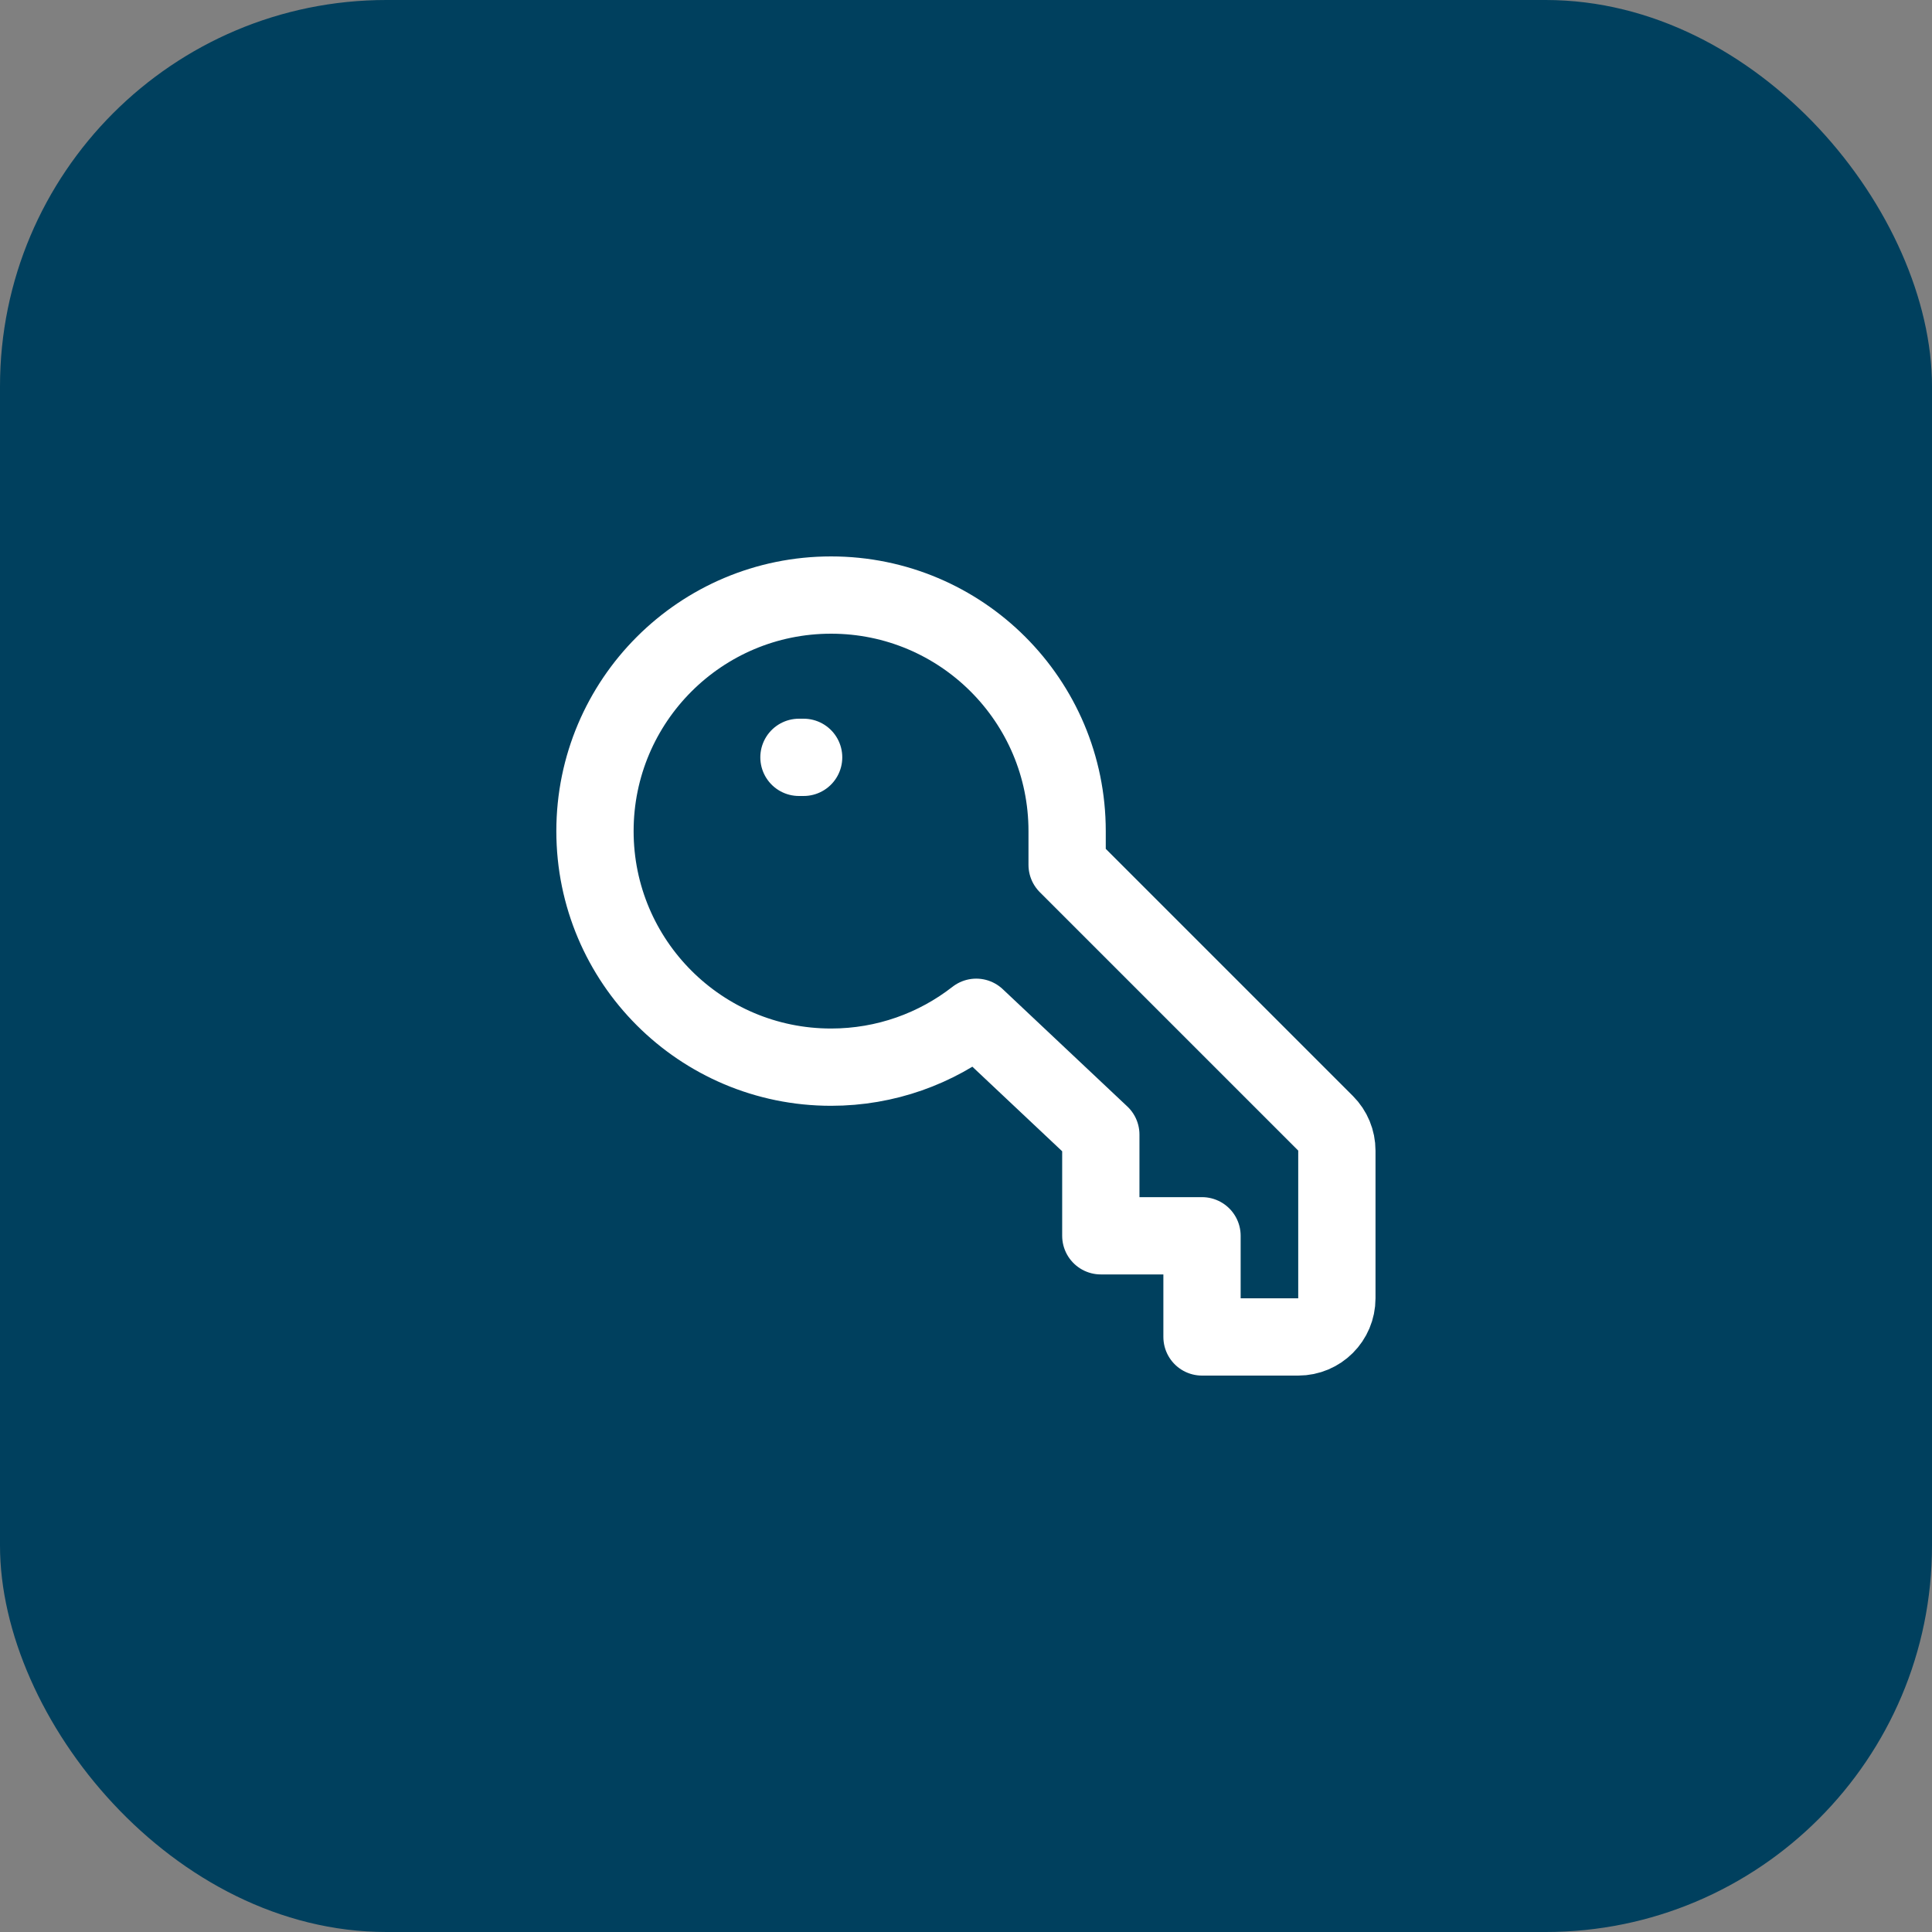 <?xml version="1.0" encoding="UTF-8"?> <svg xmlns="http://www.w3.org/2000/svg" width="50" height="50" viewBox="0 0 50 50" fill="none"><rect x="0" y="0" width="50" height="50" fill="#808080" stroke="none"/><rect width="50" height="50" rx="10" fill="#00405E"></rect><path d="M20.677 19.6H20.798M27.617 22.382L34.306 29.071C34.493 29.258 34.598 29.512 34.598 29.778V33.6C34.598 34.152 34.151 34.6 33.598 34.6H31.108V31.982H28.489V29.363L25.265 26.327C24.228 27.136 22.924 27.618 21.508 27.618C18.134 27.618 15.398 24.883 15.398 21.509C15.398 18.135 18.134 15.4 21.508 15.4C24.881 15.4 27.617 18.135 27.617 21.509V22.382Z" stroke="white" stroke-width="2" stroke-linecap="round" stroke-linejoin="round"></path></svg> 